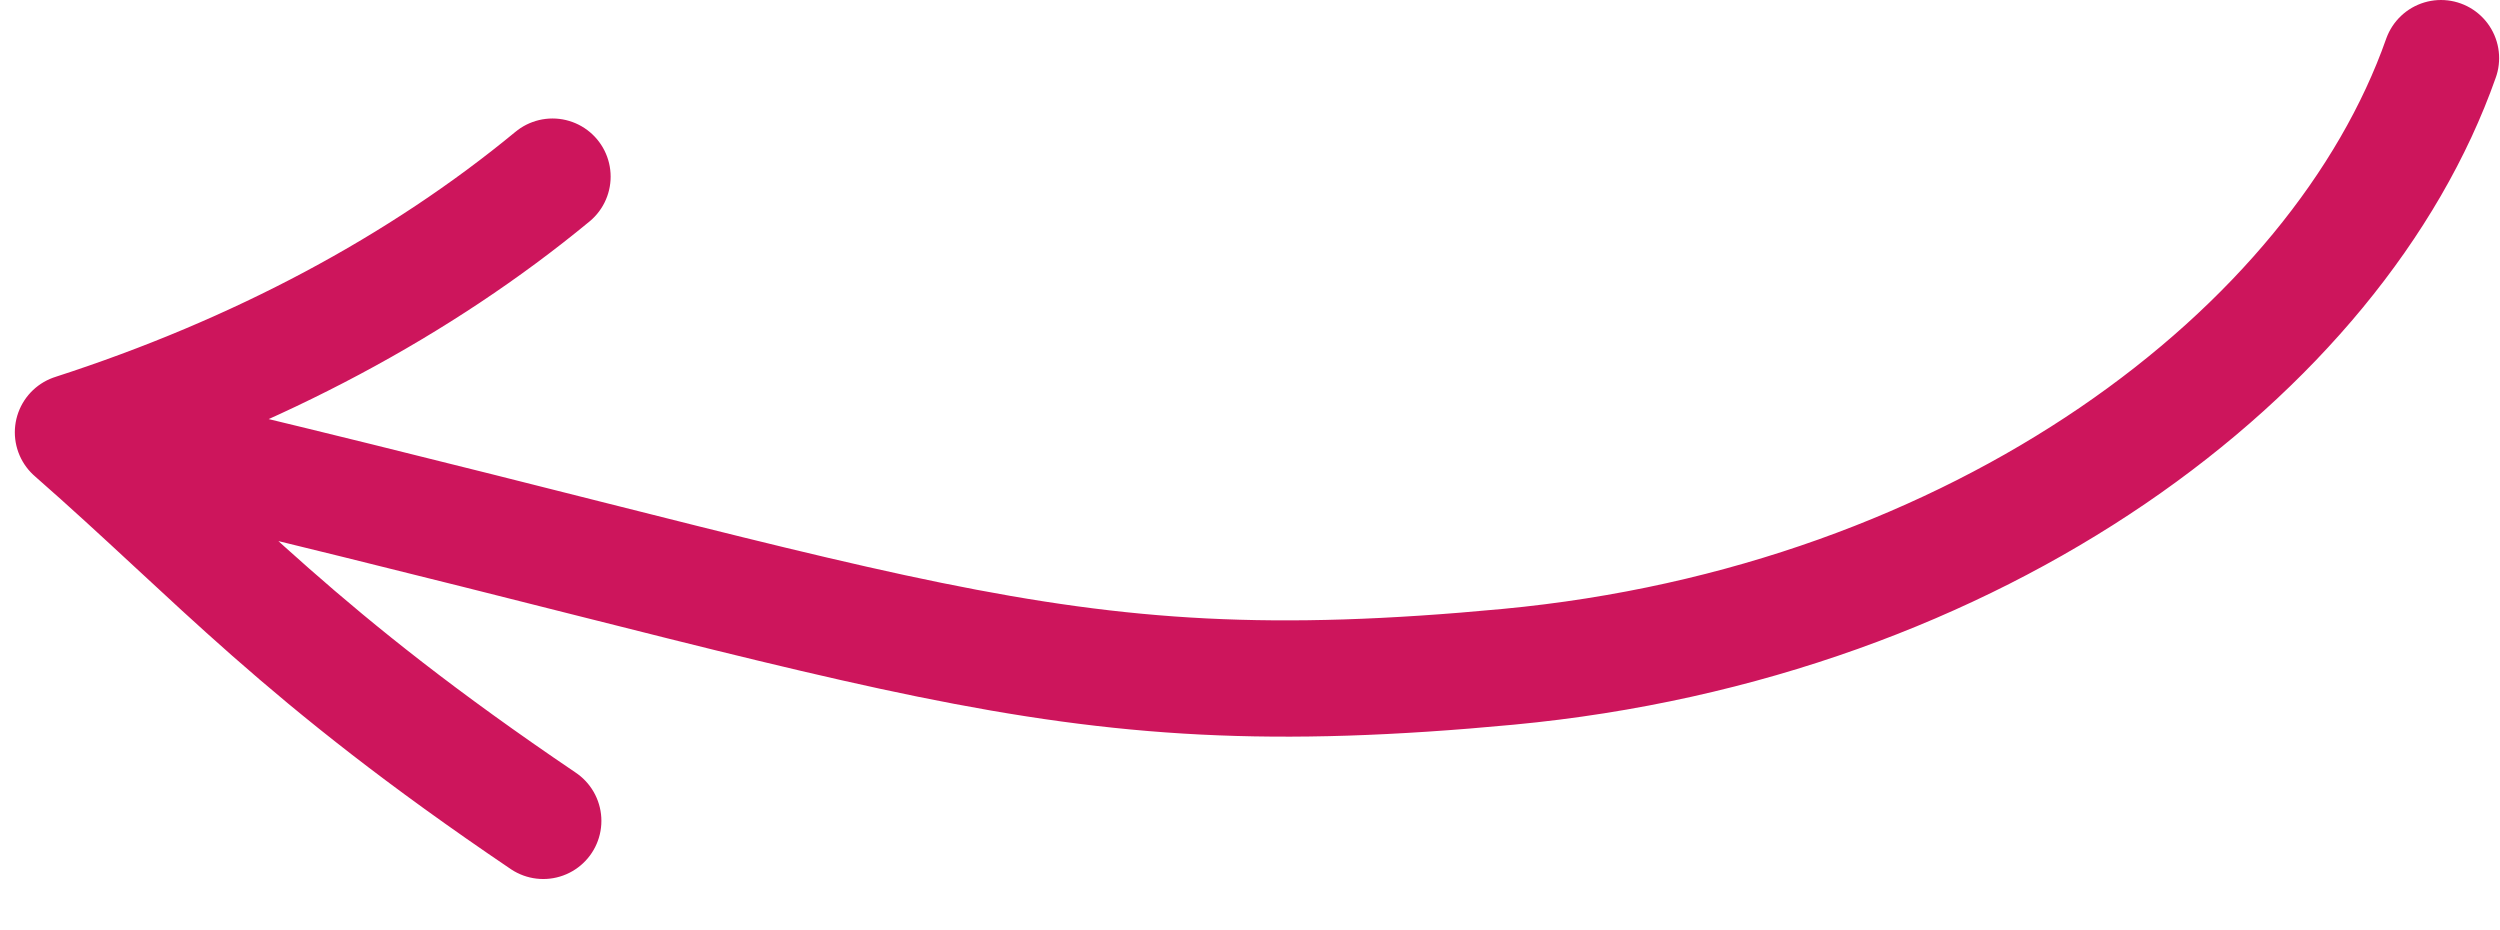 <svg viewBox="0 0 43 16" fill="none" xmlns="http://www.w3.org/2000/svg">
<path d="M9.503 3.038C7.229 4.915 4.43 6.41 1.255 7.436M1.255 7.436C3.751 9.622 5.127 11.267 9.344 14.119M1.255 7.436C15.731 10.808 17.84 12.234 25.941 11.469C34.042 10.705 40.209 6.043 41.985 1" stroke="#CD155C" stroke-width="2" stroke-linecap="round" stroke-linejoin="round"/>
</svg>
